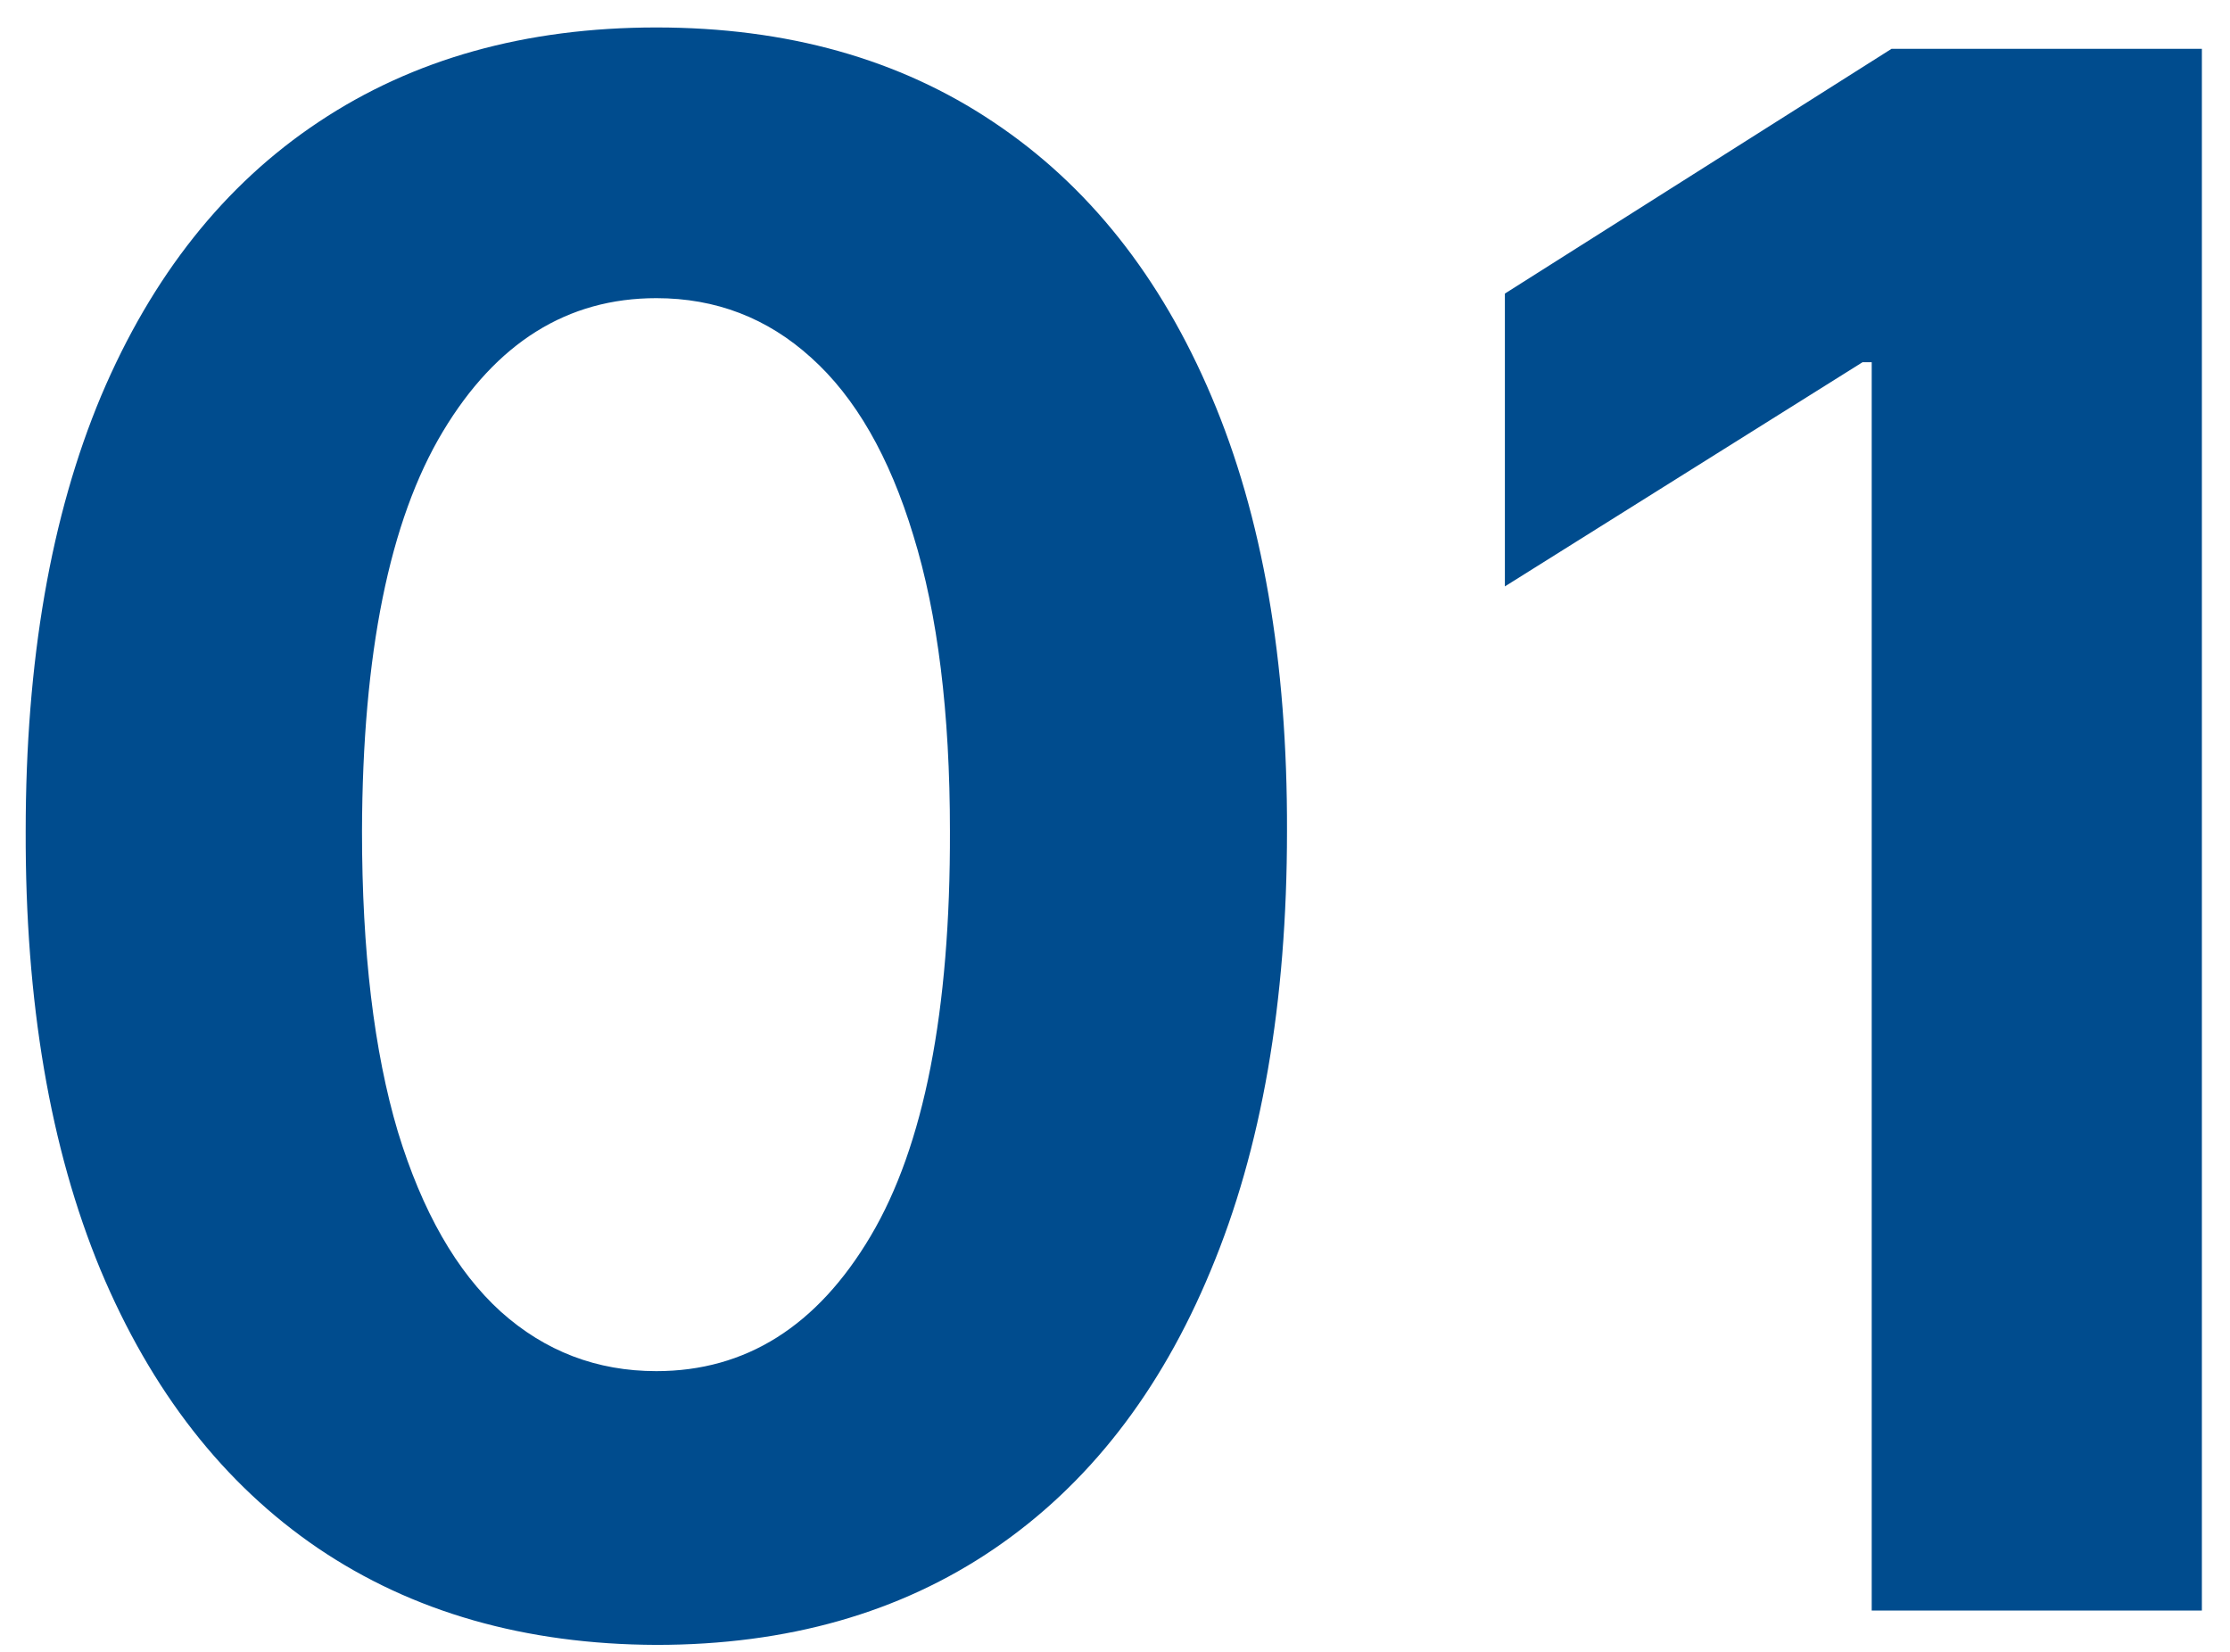 <svg width="54" height="40" viewBox="0 0 54 40" fill="none" xmlns="http://www.w3.org/2000/svg">
<path d="M15.893 39.831C12.717 39.819 9.984 39.037 7.695 37.486C5.417 35.935 3.663 33.688 2.432 30.746C1.213 27.803 0.61 24.264 0.622 20.128C0.622 16.004 1.232 12.489 2.45 9.584C3.681 6.678 5.436 4.469 7.713 2.955C10.003 1.428 12.73 0.665 15.893 0.665C19.057 0.665 21.778 1.428 24.055 2.955C26.345 4.481 28.106 6.697 29.337 9.602C30.568 12.495 31.177 16.004 31.165 20.128C31.165 24.276 30.549 27.822 29.318 30.764C28.099 33.706 26.351 35.953 24.074 37.504C21.796 39.055 19.07 39.831 15.893 39.831ZM15.893 33.202C18.06 33.202 19.79 32.112 21.082 29.933C22.375 27.754 23.015 24.486 23.003 20.128C23.003 17.259 22.707 14.871 22.116 12.963C21.538 11.055 20.713 9.621 19.642 8.661C18.583 7.7 17.334 7.22 15.893 7.22C13.739 7.22 12.016 8.297 10.723 10.452C9.43 12.606 8.778 15.831 8.766 20.128C8.766 23.033 9.055 25.458 9.634 27.403C10.224 29.336 11.055 30.789 12.126 31.761C13.197 32.722 14.453 33.202 15.893 33.202ZM53.319 1.182V39H45.324V8.771H45.102L36.441 14.2V7.109L45.804 1.182H53.319Z" fill="#004C8E"/>
</svg>
